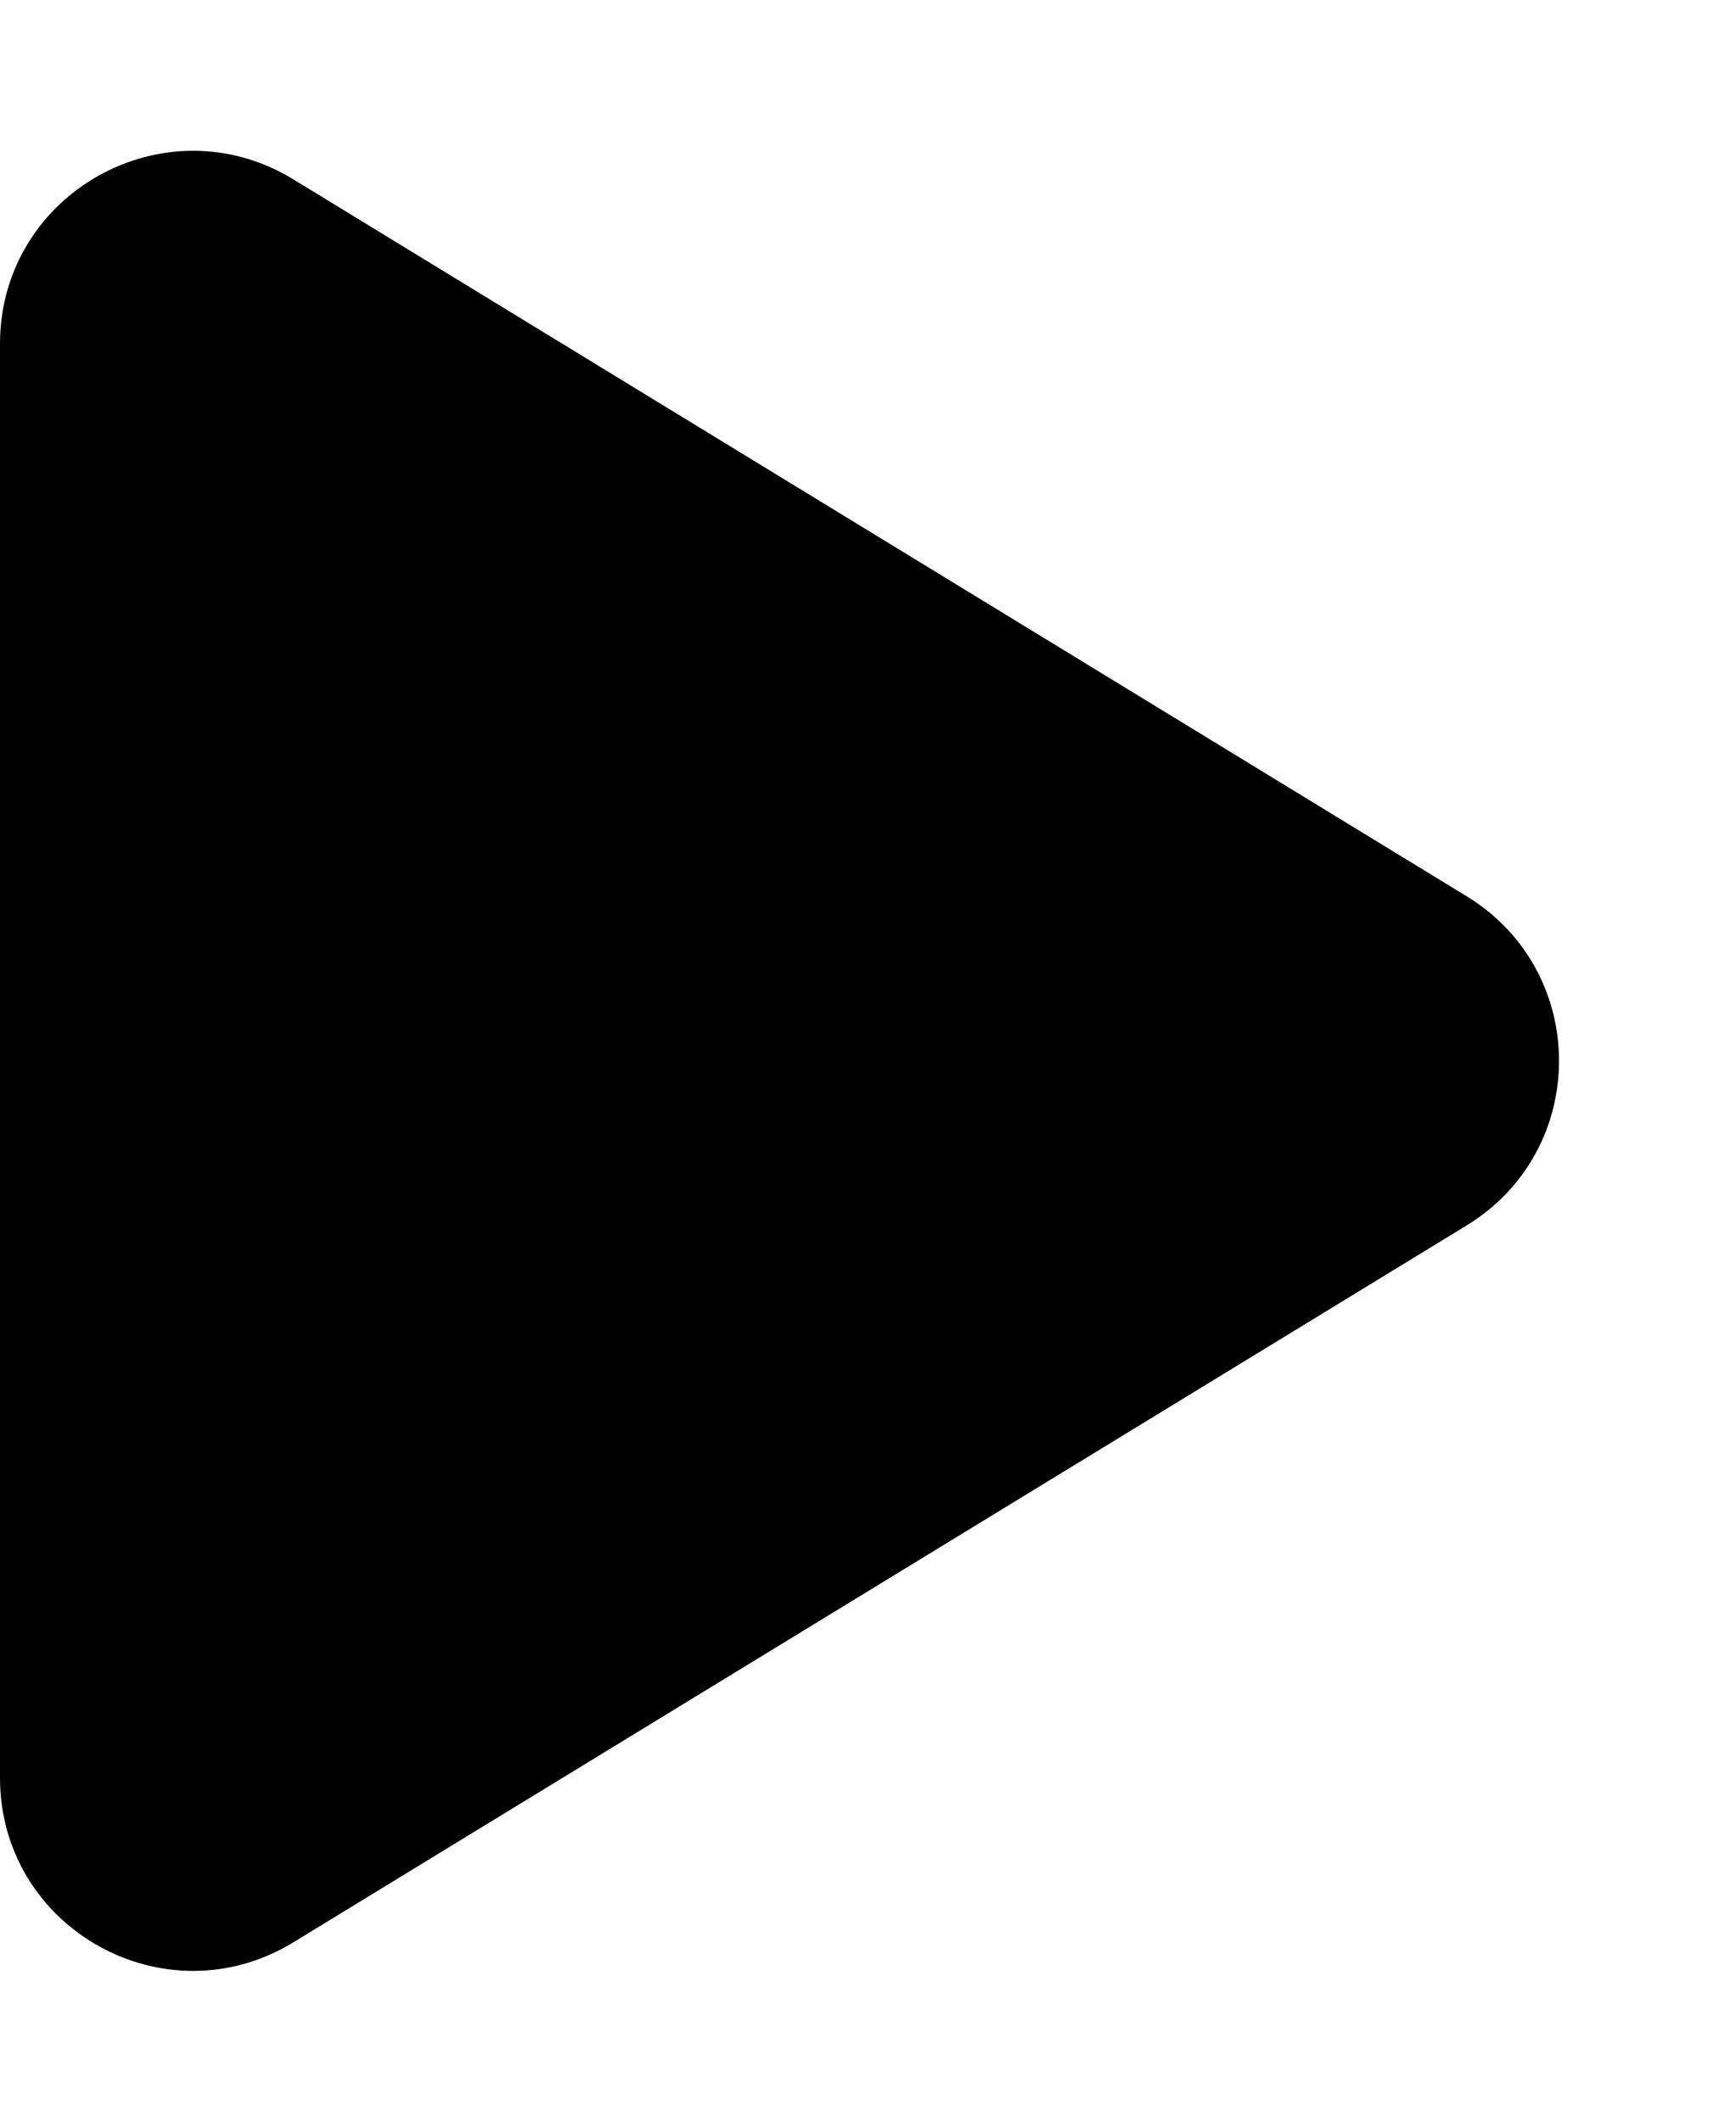 <svg width="9" height="11" viewBox="0 0 9 11" fill="none" xmlns="http://www.w3.org/2000/svg">
<path d="M7.604 4.647C8.242 5.037 8.242 5.963 7.604 6.353L1.521 10.07C0.855 10.477 2.78235e-07 9.998 3.1237e-07 9.217L6.37316e-07 1.783C6.71451e-07 1.002 0.855 0.523 1.521 0.93L7.604 4.647Z" fill="black"/>
</svg>
